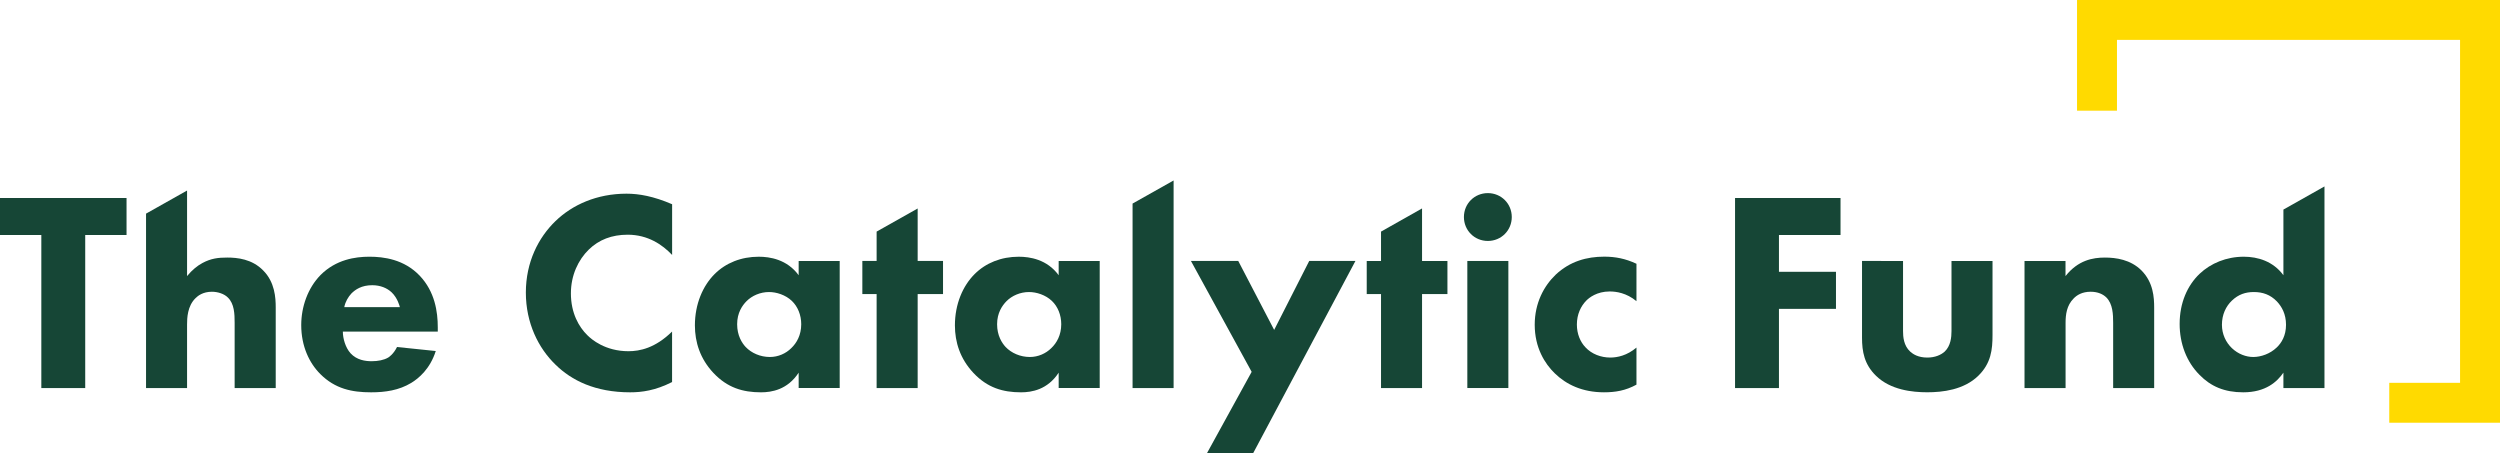 <?xml version="1.0" encoding="utf-8"?>
<!-- Generator: Adobe Illustrator 16.0.3, SVG Export Plug-In . SVG Version: 6.00 Build 0)  -->
<!DOCTYPE svg PUBLIC "-//W3C//DTD SVG 1.1//EN" "http://www.w3.org/Graphics/SVG/1.1/DTD/svg11.dtd">
<svg version="1.1" id="Layer_1" xmlns="http://www.w3.org/2000/svg" xmlns:xlink="http://www.w3.org/1999/xlink" x="0px" y="0px"
	 width="1161.36px" height="210.6px" viewBox="0 0 1161.36 210.6" enable-background="new 0 0 1161.36 210.6" xml:space="preserve">
<path fill="#164636" d="M855.007,109.181h-28.605v17.09h26.49v17.2h-26.49v36.797h-20.398V91.99h49.003L855.007,109.181
	L855.007,109.181z"/>
<path fill="#164636" d="M884.045,121.231v32.558c0,2.66,0.28,6.749,3.322,9.543c1.324,1.189,3.696,2.772,7.943,2.772
	c3.57,0,6.335-1.205,8.078-2.772c2.786-2.64,3.169-6.618,3.169-9.543v-32.558h19.055v34.404c0,6.735-0.657,13.11-6.599,18.92
	c-6.759,6.603-16.699,7.675-23.703,7.675c-7.021,0-17.091-1.072-23.832-7.675c-5.451-5.302-6.489-11.243-6.489-17.731v-35.593
	H884.045z"/>
<path fill="#164636" d="M940.458,121.231h19.063v7.021c5.842-7.396,12.719-8.603,18.281-8.603c5.18,0,11.921,0.941,16.961,5.94
	c5.569,5.583,5.943,12.581,5.943,17.353v37.324h-19.055v-30.309c0-3.847-0.138-8.749-3.166-11.787
	c-1.472-1.437-3.854-2.641-7.286-2.641c-3.975,0-6.476,1.603-7.943,3.17c-3.167,3.182-3.705,7.411-3.705,11.258v30.311h-19.073
	v-59.016L940.458,121.231z"/>
<path fill="#164636" d="M1060.745,97.356v30.498c-4.753-6.489-11.921-8.6-18.395-8.6c-8.093,0-15.356,3.037-20.539,7.94
	c-5.672,5.414-9.27,13.484-9.27,23.291c0,9.129,3.188,17.615,9.27,23.689c5.183,5.303,11.519,8.073,20.259,8.073
	c10.452,0,15.76-4.905,18.675-9.132v7.151h19.076V86.605L1060.745,97.356z M1057.591,161.462c-3.047,2.907-7.276,4.376-10.863,4.376
	c-3.296,0-7.005-1.337-9.908-4.108c-2.773-2.643-4.636-6.469-4.636-10.846c0-4.771,1.862-8.6,4.636-11.244
	c3.041-2.904,6.347-3.979,10.178-3.979c4.112,0,7.675,1.209,10.729,4.376c2.23,2.377,4.229,5.812,4.229,10.847
	C1061.957,155.919,1059.853,159.354,1057.591,161.462z"/>
<path fill="#164636" d="M39.587,109.181v71.087H19.198v-71.087H0V91.99h58.785v17.19H39.587z"/>
<path fill="#164636" d="M122.25,125.627c-5.169-5.314-12.048-5.979-16.688-5.979c-4.237,0-7.539,0.398-11.51,2.528
	c-2.246,1.189-4.775,3.171-7.151,6.076V88.51L67.841,99.242v81.025h19.058v-29.497c0-2.922,0.132-8.602,3.971-12.298
	c1.066-1.073,3.444-2.941,7.547-2.941c2.773,0,5.702,0.944,7.415,2.66c3.039,2.903,3.17,7.675,3.17,11.786v30.292h19.085v-37.441
	C128.088,138.322,127.691,131.06,122.25,125.627z"/>
<path fill="#164636" d="M203.364,154.052h-44.095c0,3.172,1.199,7.41,3.567,10.053c2.913,3.169,6.886,3.696,9.812,3.696
	c2.931,0,5.708-0.531,7.679-1.7c0.264-0.129,2.507-1.602,4.103-4.903l18,1.867c-2.64,8.338-7.944,12.712-11.387,14.808
	c-5.699,3.45-12.048,4.376-18.661,4.376c-8.878,0-16.69-1.604-23.566-8.472c-5.171-5.166-8.877-12.975-8.877-22.762
	c0-8.472,3.039-17.218,9.01-23.293c7.142-7.132,16.019-8.47,22.633-8.47c6.613,0,16.16,1.189,23.435,8.865
	c7.01,7.414,8.35,16.69,8.35,23.969v1.984v-0.019H203.364z M185.762,142.679c-0.133-0.527-1.067-4.243-3.841-6.885
	c-2.104-1.964-5.169-3.302-9.011-3.302c-4.905,0-7.811,1.982-9.67,3.849c-1.462,1.586-2.772,3.696-3.311,6.338H185.762z"/>
<path fill="#164636" d="M312.208,177.477c-7.812,3.98-14.16,4.771-19.462,4.771c-16.285,0-27.275-5.563-34.682-12.843
	c-7.942-7.676-13.783-19.315-13.783-33.497c0-14.167,5.841-25.552,13.783-33.225c7.812-7.544,19.191-12.712,32.974-12.712
	c5.814,0,12.585,1.198,21.192,4.905v23.553c-4.503-4.764-11.249-9.4-20.656-9.4c-7.415,0-13.384,2.371-18.018,6.869
	c-4.905,4.771-8.348,11.918-8.348,20.389c0,9.146,3.706,15.617,7.677,19.463c1.84,1.85,8.209,7.402,19.065,7.402
	c5.276,0,12.446-1.462,20.258-9.138L312.208,177.477L312.208,177.477z"/>
<path fill="#164636" d="M371.012,121.231h19.065v59.02h-19.065v-7.131c-5.171,7.94-12.577,9.13-17.482,9.13
	c-8.481,0-15.624-2.131-22.105-8.996c-6.208-6.622-8.612-14.317-8.612-22.104c0-9.939,3.707-18.391,9.142-23.821
	c5.177-5.169,12.321-8.072,20.528-8.072c5.038,0,13.113,1.188,18.529,8.6V121.231z M346.803,139.906
	c-2,1.999-4.368,5.431-4.368,10.712s2.235,8.735,3.971,10.583c2.64,2.771,6.745,4.637,11.246,4.637c3.839,0,7.415-1.603,9.925-4.108
	c2.508-2.376,4.632-6.074,4.632-11.111c0-4.238-1.595-8.204-4.368-10.846c-2.906-2.771-7.143-4.111-10.585-4.111
	C353.152,135.661,349.313,137.377,346.803,139.906z"/>
<path fill="#164636" d="M426.296,121.231V96.848l-19.066,10.739v13.643h-6.632v15.375h6.632v43.663h19.066v-43.663h11.783v-15.375
	h-11.783V121.231z"/>
<path fill="#164636" d="M491.799,121.231h19.064v59.02h-19.064v-7.131c-5.171,7.94-12.577,9.13-17.482,9.13
	c-8.48,0-15.624-2.131-22.105-8.996c-6.216-6.622-8.613-14.317-8.613-22.104c0-9.939,3.708-18.391,9.149-23.821
	c5.17-5.169,12.313-8.072,20.521-8.072c5.037,0,13.122,1.188,18.53,8.6V121.231z M467.569,139.906
	c-1.972,1.999-4.374,5.431-4.374,10.712s2.243,8.735,3.97,10.583c2.641,2.771,6.755,4.637,11.254,4.637
	c3.84,0,7.415-1.603,9.943-4.108c2.508-2.376,4.634-6.074,4.634-11.111c0-4.238-1.576-8.204-4.369-10.846
	c-2.907-2.771-7.143-4.111-10.605-4.111C473.919,135.661,470.078,137.377,467.569,139.906z"/>
<path fill="#164636" d="M526.129,94.564v85.705h19.061V83.832L526.129,94.564z"/>
<path fill="#164636" d="M581.451,172.742l-28.206-51.511h21.978l16.681,32.028l16.284-32.028h21.471l-47.544,89.349h-21.458
	L581.451,172.742z"/>
<path fill="#164636" d="M660.605,121.231V96.827l-19.059,10.762v13.643h-6.641v15.373h6.641v43.663h19.059v-43.663h11.791v-15.373
	H660.605z"/>
<path fill="#164636" d="M691.171,89.708c6.209,0,11.114,4.902,11.114,11.11c0,6.212-4.907,11.117-11.114,11.117
	c-6.216,0-11.117-4.904-11.117-11.117C680.054,94.61,684.955,89.708,691.171,89.708z"/>
<path fill="#164636" d="M700.701,121.231h-19.06v59.02h19.06V121.231z"/>
<path fill="#164636" d="M760.211,139.906c-4.642-3.849-9.416-4.508-12.453-4.508c-5.944,0-9.547,2.905-10.852,4.241
	c-2.507,2.529-4.376,6.357-4.376,11.111c0,4.376,1.584,8.071,3.966,10.579c2.921,3.169,7.281,4.771,11.524,4.771
	c3.305,0,7.813-0.924,12.188-4.639v17.221c-5.037,2.771-9.812,3.563-15.094,3.563c-9.943,0-17.49-3.563-22.905-8.865
	c-4.509-4.376-9.267-11.786-9.267-22.521c0-10.053,4.229-17.993,9.775-23.293c6.623-6.207,14.454-8.338,22.53-8.338
	c5.169,0,9.924,0.927,14.962,3.305V139.906L760.211,139.906z"/>
<path fill="#FFDA00" d="M1161.36,0v196.375h-51.443v-18.537h32.888V18.526H983.429v32.894h-18.554V0H1161.36L1161.36,0z"/>
</svg>
